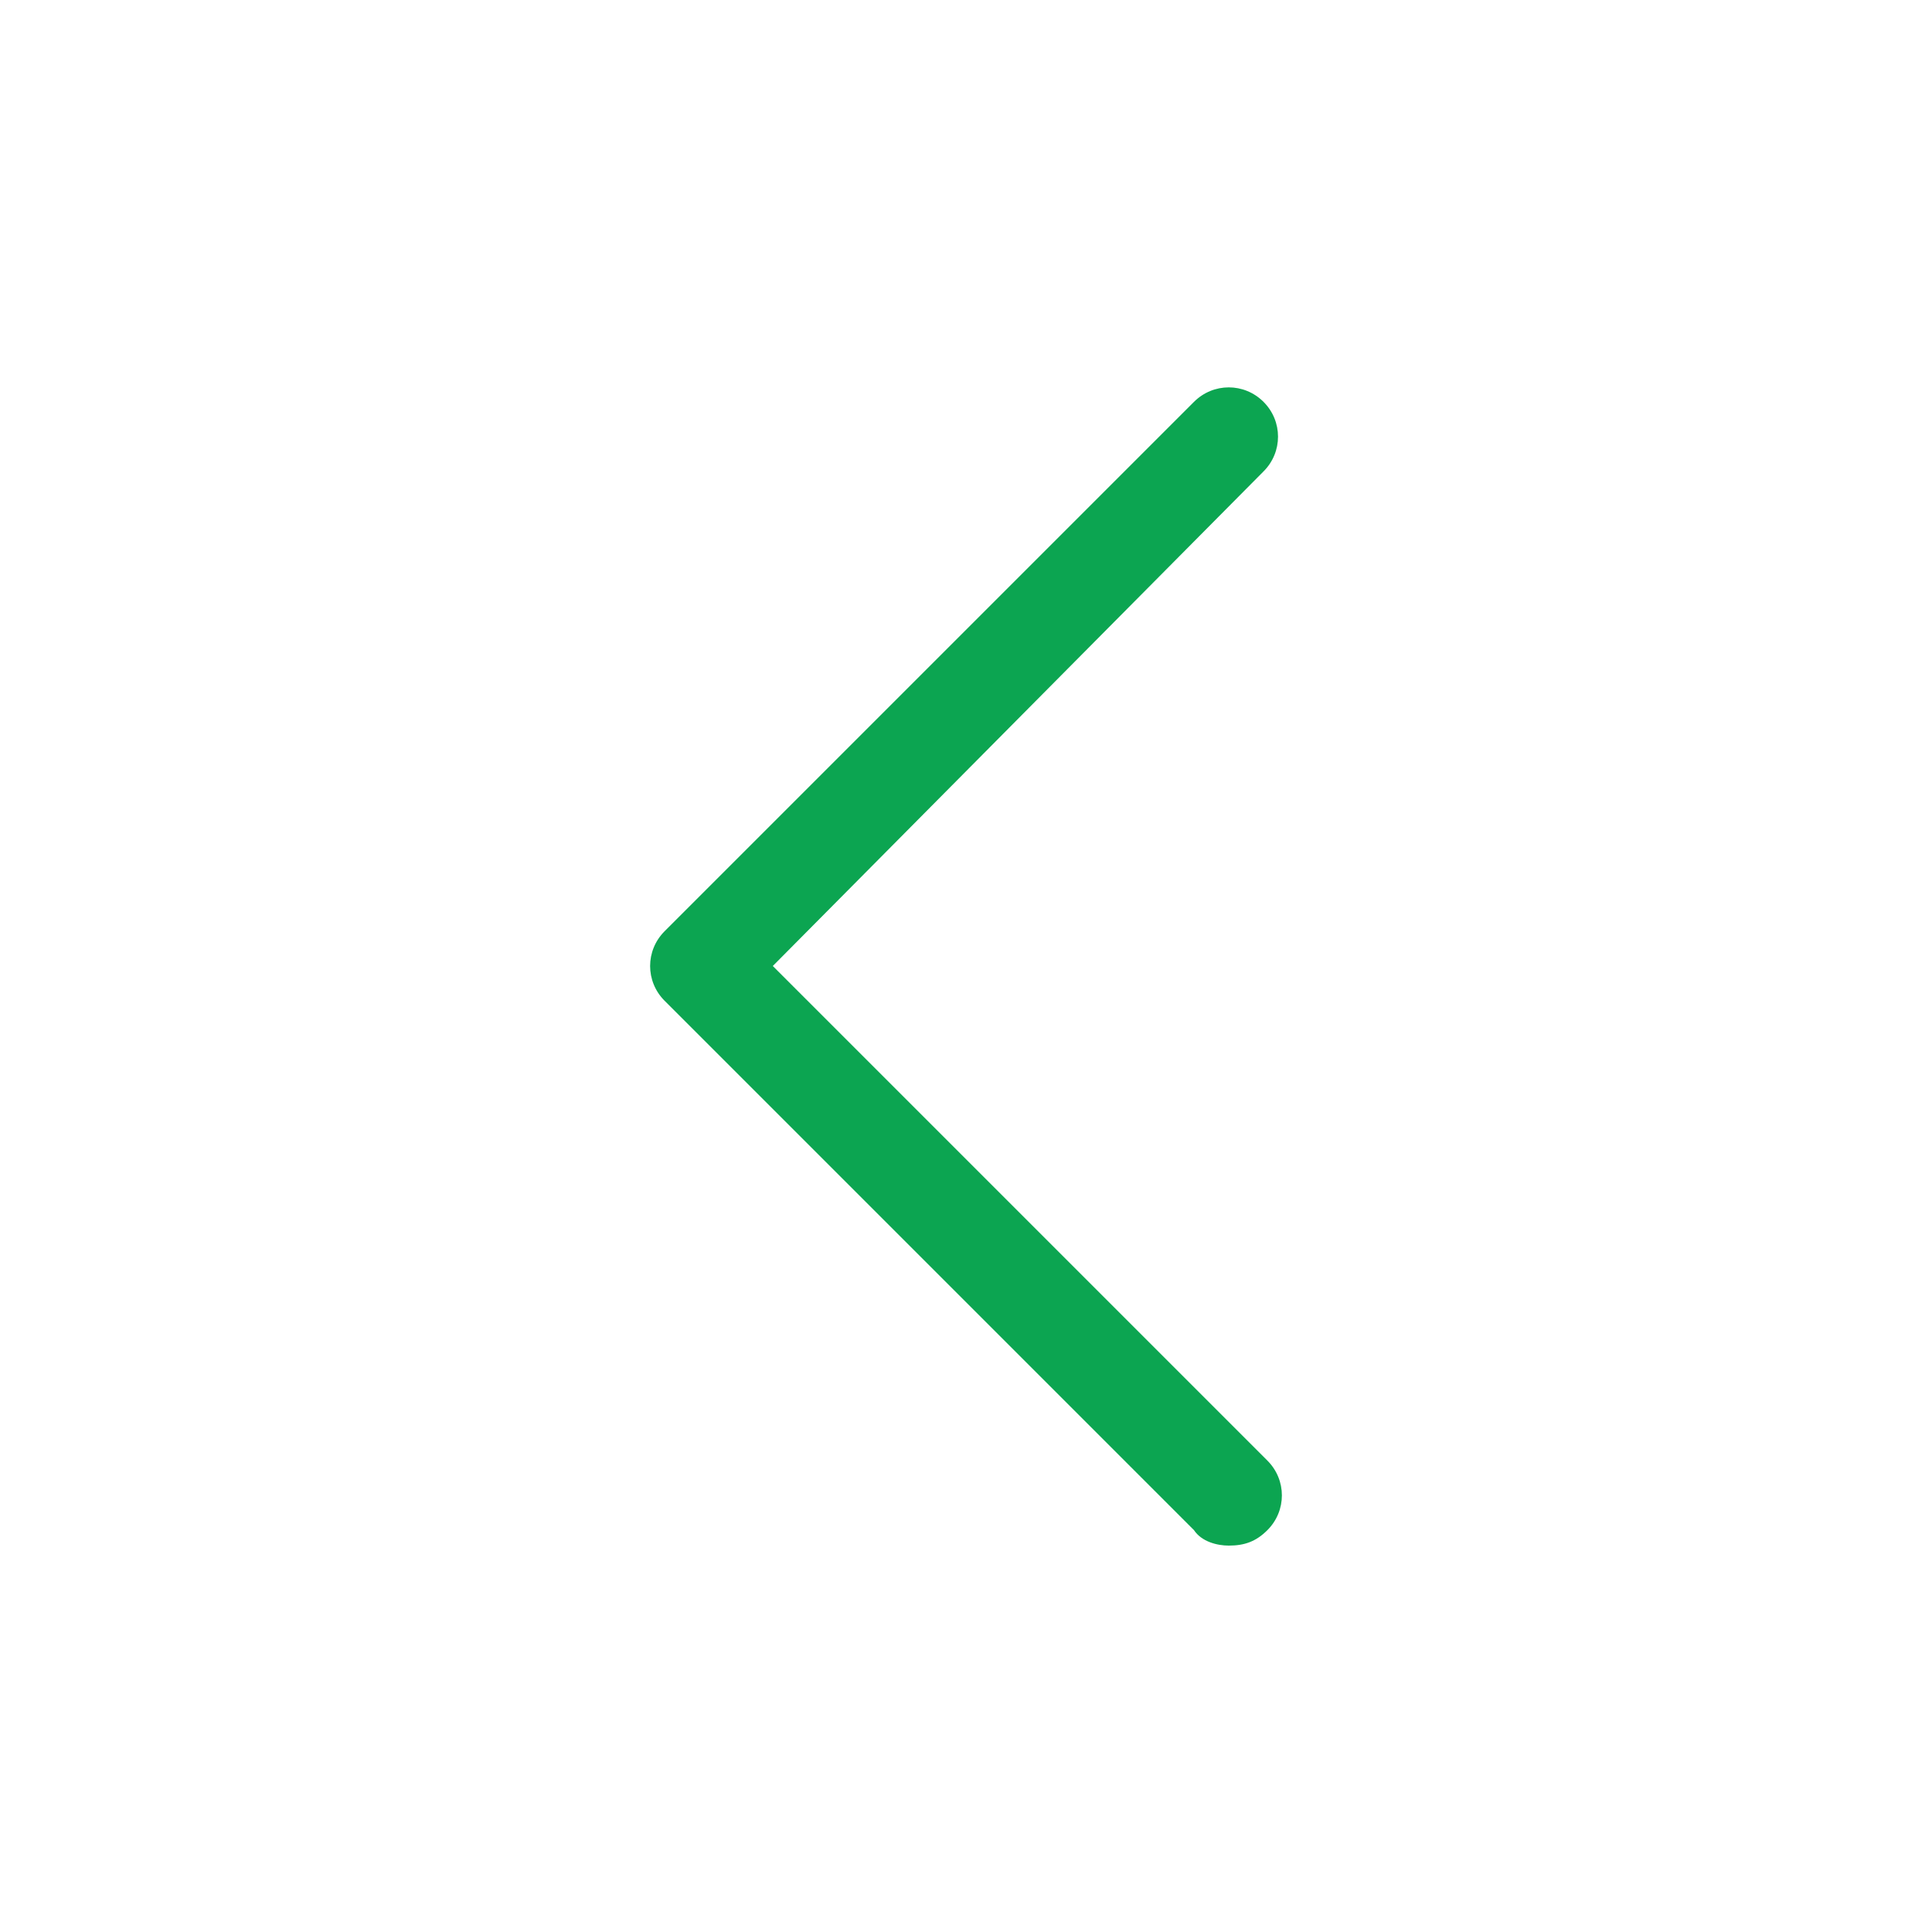 <svg version="1.1" x="0px" y="0px" xmlns="http://www.w3.org/2000/svg" xmlns:xlink="http://www.w3.org/1999/xlink" width="50px" height="50px" viewBox="0 0 50 50" enable-background="new 0 0 50 50" xml:space="preserve">
<path fill="#0CA551" d="M31.8,40c-0.3,0-0.7-0.1-0.9-0.4L17.2,25.9c-0.5-0.5-0.5-1.3,0-1.8l13.7-13.7c0.5-0.5,1.3-0.5,1.8,0
	c0.5,0.5,0.5,1.3,0,1.8L20,25l12.8,12.8c0.5,0.5,0.5,1.3,0,1.8C32.5,39.9,32.2,40,31.8,40z"/>
</svg>
